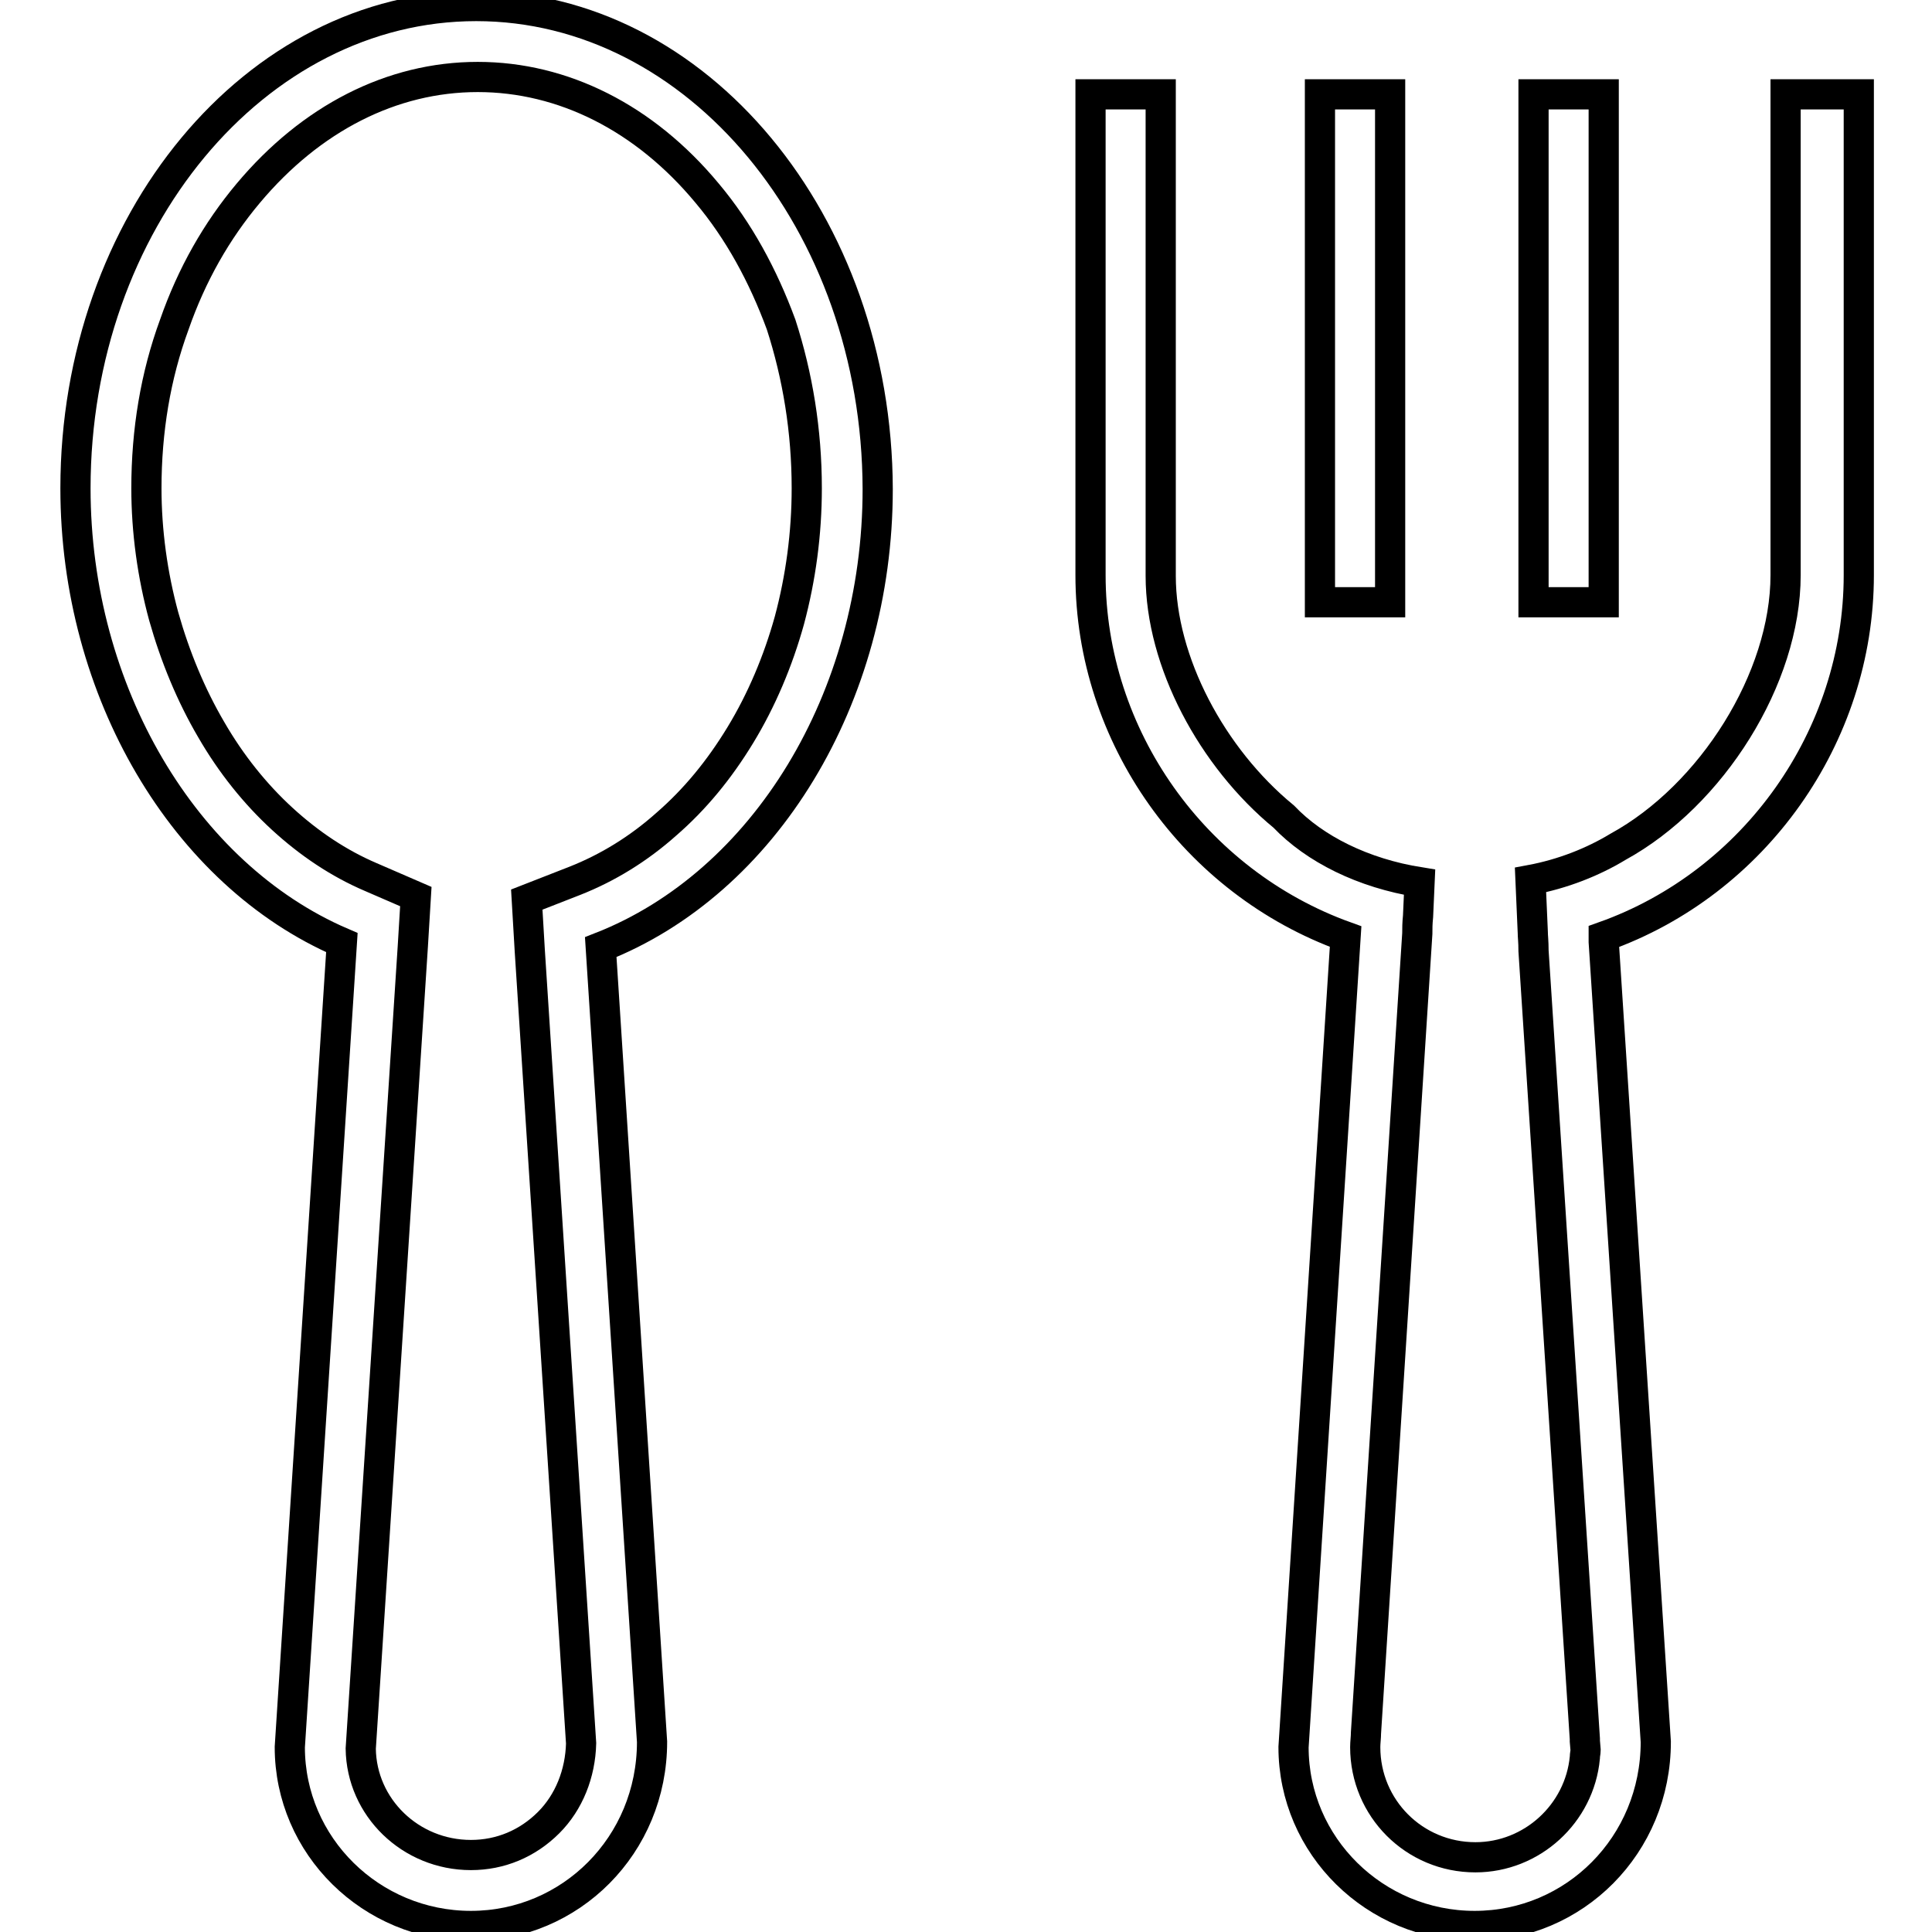 <?xml version="1.0" encoding="utf-8"?>
<!-- Svg Vector Icons : http://www.onlinewebfonts.com/icon -->
<!DOCTYPE svg PUBLIC "-//W3C//DTD SVG 1.1//EN" "http://www.w3.org/Graphics/SVG/1.1/DTD/svg11.dtd">
<svg version="1.1" xmlns="http://www.w3.org/2000/svg" xmlns:xlink="http://www.w3.org/1999/xlink" x="0px" y="0px" viewBox="0 0 256 256" enable-background="new 0 0 256 256" xml:space="preserve">
<g><g><path stroke-width="4" fill-opacity="0" stroke="#000000"  d="M63.1,0.8C33.8,0.8,10,29.5,10,64.7c0,26.9,14.4,51.2,35.3,60.2l-6.9,106.6c0,13.1,10.8,23.7,24,23.7c13.2,0,24-10.7,24-24.4l-6.8-105.3c21.7-8.5,36.7-33,36.7-60.7C116.2,29.5,92.4,0.8,63.1,0.8z M106.9,64.7c0,6-0.8,11.9-2.3,17.5c-1.5,5.4-3.7,10.6-6.5,15.2c-2.8,4.6-6,8.5-9.8,11.8c-3.7,3.3-7.8,5.8-12.1,7.5l-6.4,2.5l0.4,6.8L77,231c-0.1,4-1.6,7.8-4.3,10.5c-2.8,2.8-6.4,4.3-10.3,4.3c-8,0-14.5-6.3-14.6-14.1l6.9-106.3l0.4-6.6l-6-2.6c-4.2-1.8-8.1-4.4-11.7-7.7c-3.6-3.3-6.8-7.3-9.4-11.8c-2.7-4.6-4.8-9.7-6.3-15c-1.5-5.5-2.3-11.3-2.3-17c0-7.6,1.2-14.9,3.7-21.7c2.3-6.6,5.6-12.4,9.8-17.4c8.3-9.9,19-15.4,30.4-15.4c11.3,0,22.1,5.4,30.4,15.4c4.2,5,7.4,10.9,9.8,17.4C105.7,49.8,106.9,57.1,106.9,64.7z"/><path stroke-width="4" fill-opacity="0" stroke="#000000"  d="M174.9,12.5h9.3v67.3h-9.3V12.5z"/><path stroke-width="4" fill-opacity="0" stroke="#000000"  d="M203.2,12.5h9.3v67.3h-9.3V12.5z"/><path stroke-width="4" fill-opacity="0" stroke="#000000"  d="M236.6,12.5v63.7c0,13.7-9.8,29.2-22.2,36c-3.3,2-7.3,3.6-11.6,4.4l0.3,6.9c0,0.6,0.1,1.2,0.1,2.5l6.8,104.4c0,0.1,0,0.2,0,0.3l0.1,1.2c0,0.3-0.1,0.6-0.1,1c-0.7,7.4-7,13.2-14.5,13.2c-8.1,0-14.6-6.5-14.6-14.6c0-0.6,0.1-1.3,0.1-1.9l6.8-105.9c0-0.7,0-1.3,0.1-2.3l0.2-4.5c-7.5-1.2-13.9-4.4-18-8.7c-9.5-7.8-16.3-20.5-16.3-31.9V12.5h-9.3v63.7c0,21.4,13.8,40.7,33.8,47.9l-6.9,107.4c0,13.1,10.8,23.7,24,23.7c13.2,0,24-10.7,24-24.4l-6.9-106c0-0.3,0-0.5,0-0.7c20-7.1,33.8-26.5,33.8-47.9V12.5H236.6z"/></g></g>
</svg>